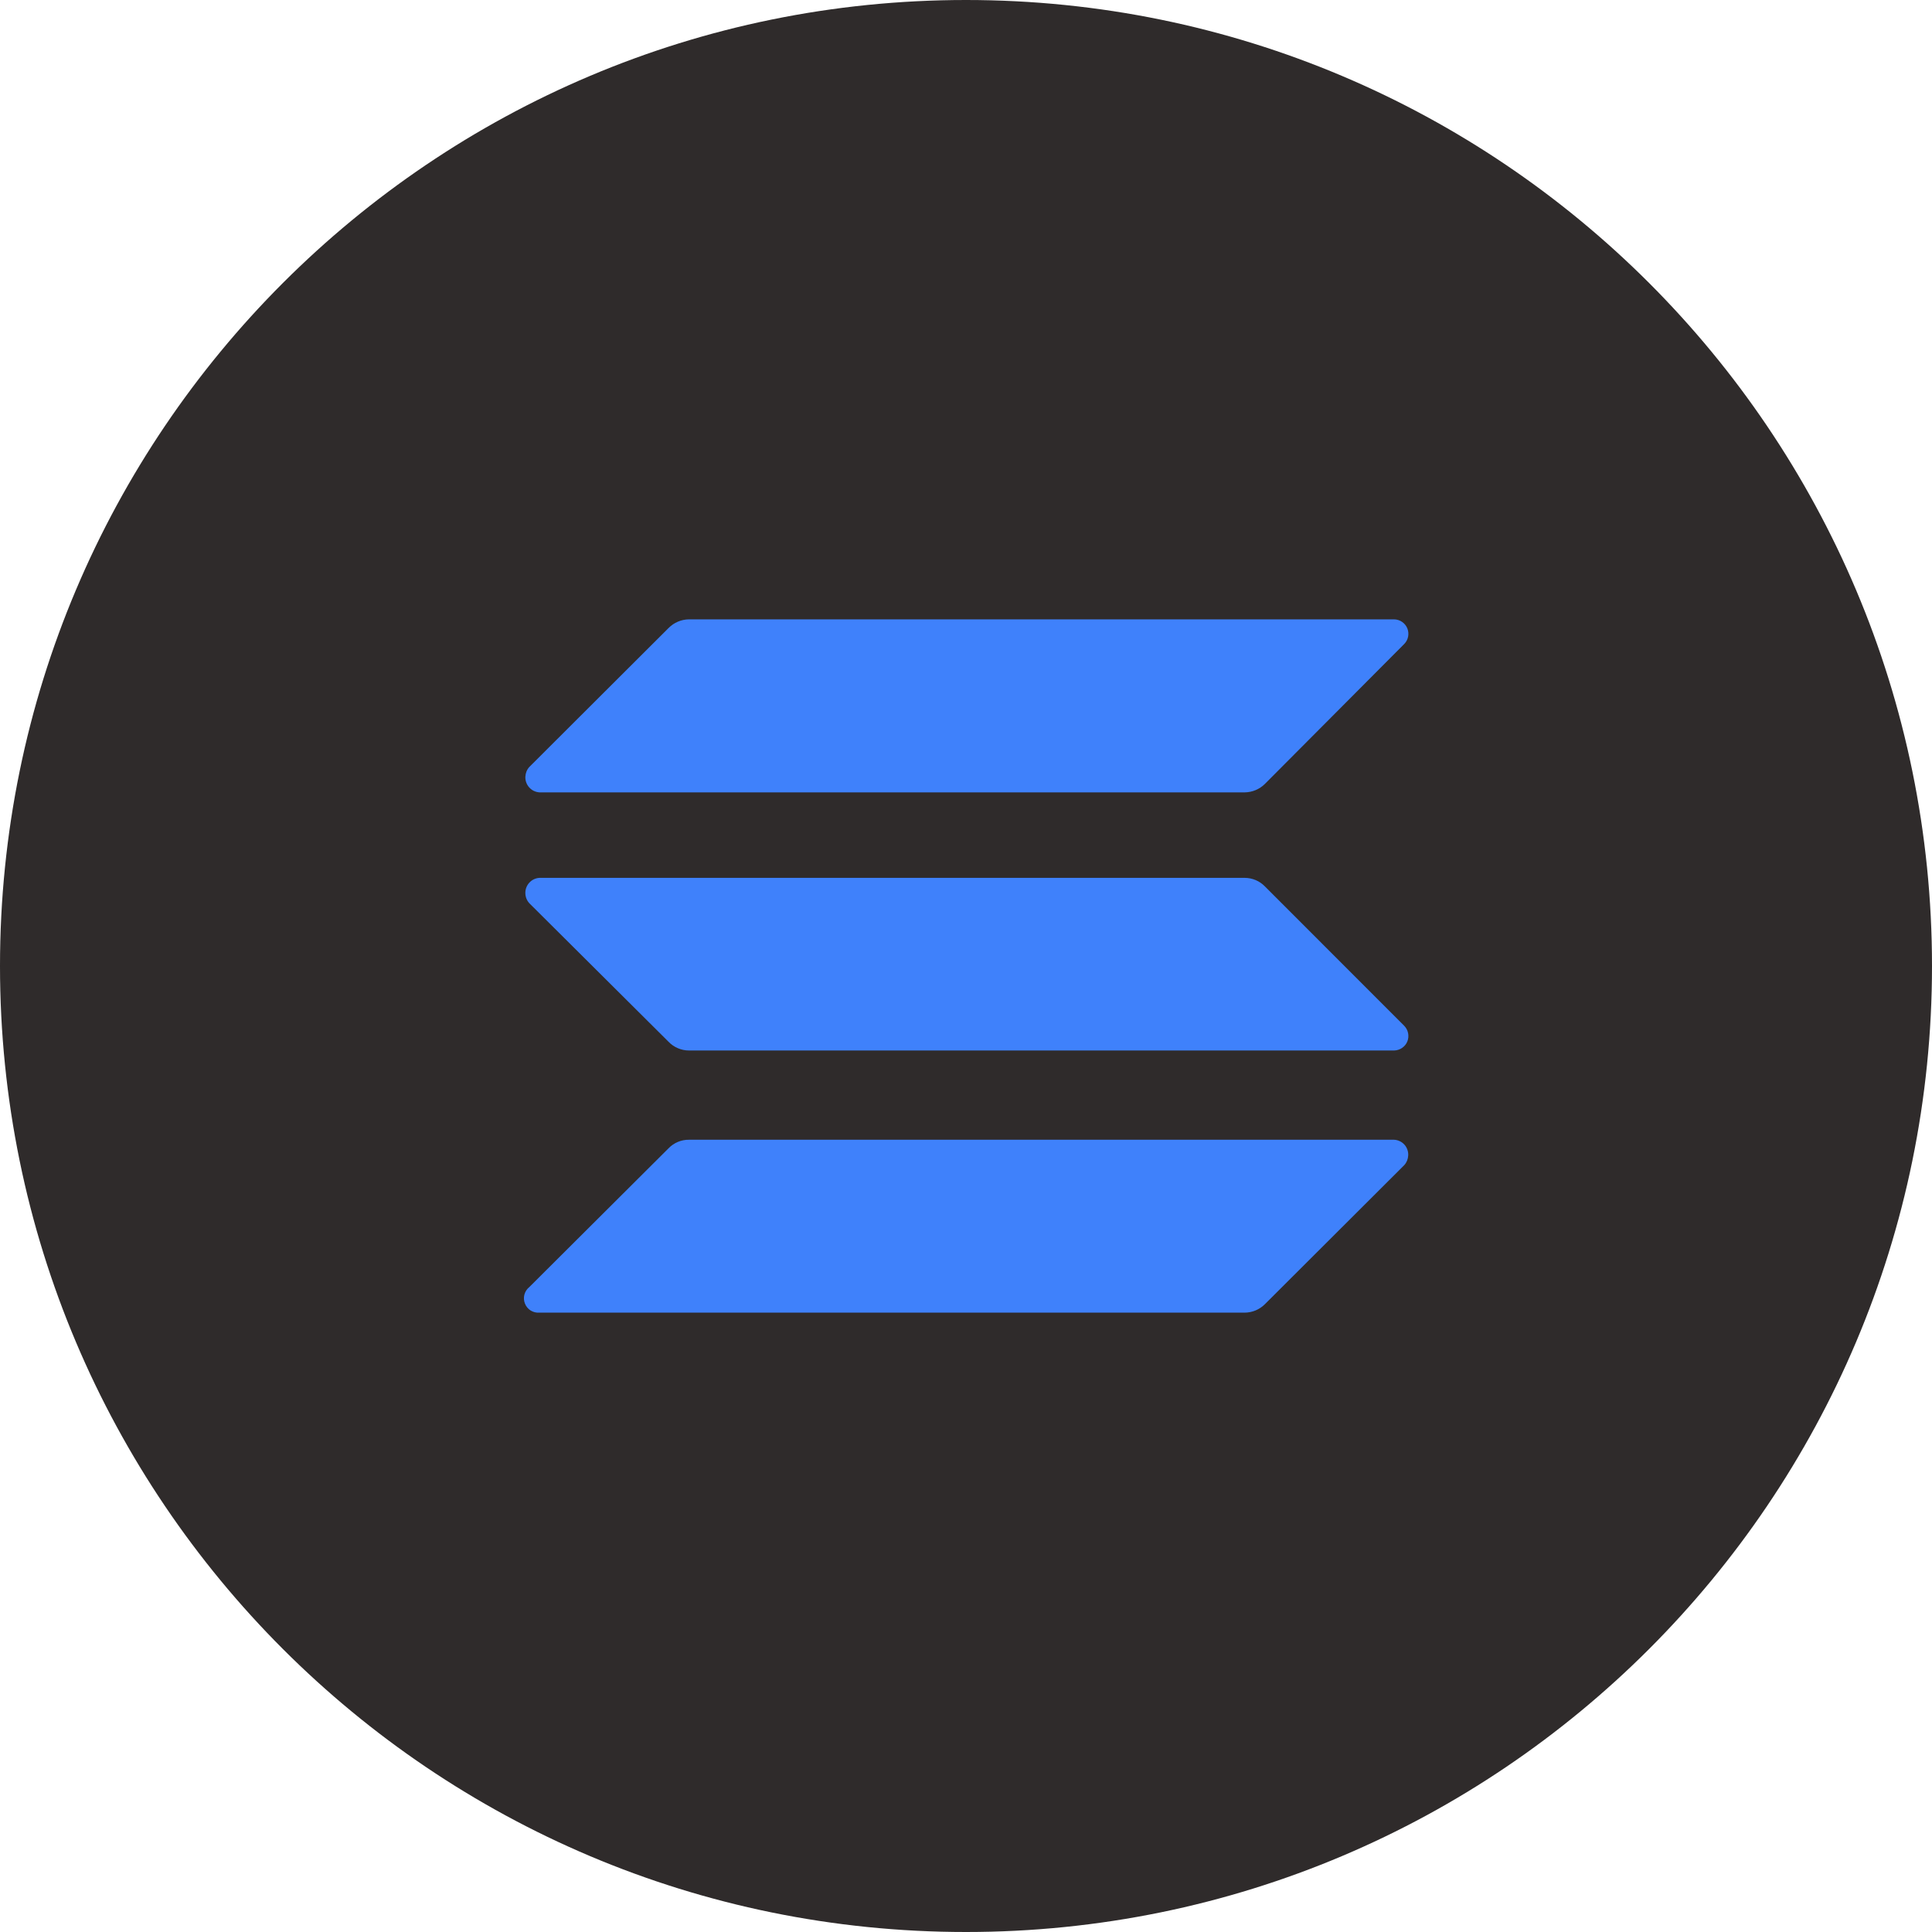 <svg width="45" height="45" viewBox="0 0 45 45" fill="none" xmlns="http://www.w3.org/2000/svg">
<g clip-path="url(#clip0_1722_32410)">
<path d="M22.5 45C34.926 45 45 34.926 45 22.5C45 10.074 34.926 0 22.5 0C10.074 0 0 10.074 0 22.5C0 34.926 10.074 45 22.5 45Z" fill="#2F2B2B"/>
<path d="M15.574 26.744C15.635 26.681 15.708 26.631 15.79 26.597C15.871 26.563 15.958 26.546 16.046 26.547H32.471C32.517 26.549 32.562 26.56 32.603 26.58C32.645 26.6 32.681 26.627 32.712 26.661C32.743 26.695 32.766 26.735 32.781 26.779C32.796 26.822 32.803 26.868 32.8 26.913C32.796 26.997 32.764 27.076 32.708 27.138L29.463 30.376C29.338 30.502 29.168 30.573 28.991 30.574H12.566C12.494 30.58 12.422 30.562 12.361 30.525C12.3 30.487 12.253 30.43 12.227 30.363C12.2 30.297 12.196 30.223 12.214 30.154C12.233 30.084 12.273 30.023 12.329 29.978L15.574 26.744ZM15.574 14.626C15.699 14.5 15.869 14.428 16.046 14.426H32.471C32.537 14.427 32.602 14.447 32.656 14.484C32.711 14.521 32.754 14.574 32.779 14.635C32.804 14.696 32.81 14.763 32.798 14.828C32.785 14.893 32.754 14.952 32.708 14.999L29.463 18.258C29.338 18.383 29.168 18.454 28.991 18.456H12.566C12.473 18.45 12.387 18.409 12.326 18.34C12.264 18.271 12.232 18.181 12.237 18.089C12.241 18.005 12.273 17.926 12.329 17.864L15.574 14.626ZM29.463 20.647C29.402 20.584 29.328 20.533 29.247 20.499C29.166 20.465 29.079 20.447 28.991 20.447H12.566C12.473 20.452 12.387 20.494 12.326 20.562C12.264 20.631 12.232 20.721 12.237 20.814C12.24 20.897 12.273 20.977 12.329 21.038L15.574 24.267C15.635 24.331 15.709 24.381 15.79 24.415C15.871 24.45 15.958 24.468 16.046 24.468H32.471C32.537 24.467 32.602 24.446 32.656 24.409C32.711 24.372 32.754 24.32 32.779 24.259C32.804 24.198 32.81 24.13 32.798 24.066C32.785 24.001 32.754 23.941 32.708 23.894L29.463 20.647Z" fill="#3F81FB"/>
</g>
<defs>
<clipPath id="clip0_1722_32410">
<rect width="45" height="45" fill="white"/>
</clipPath>
</defs>
</svg>
